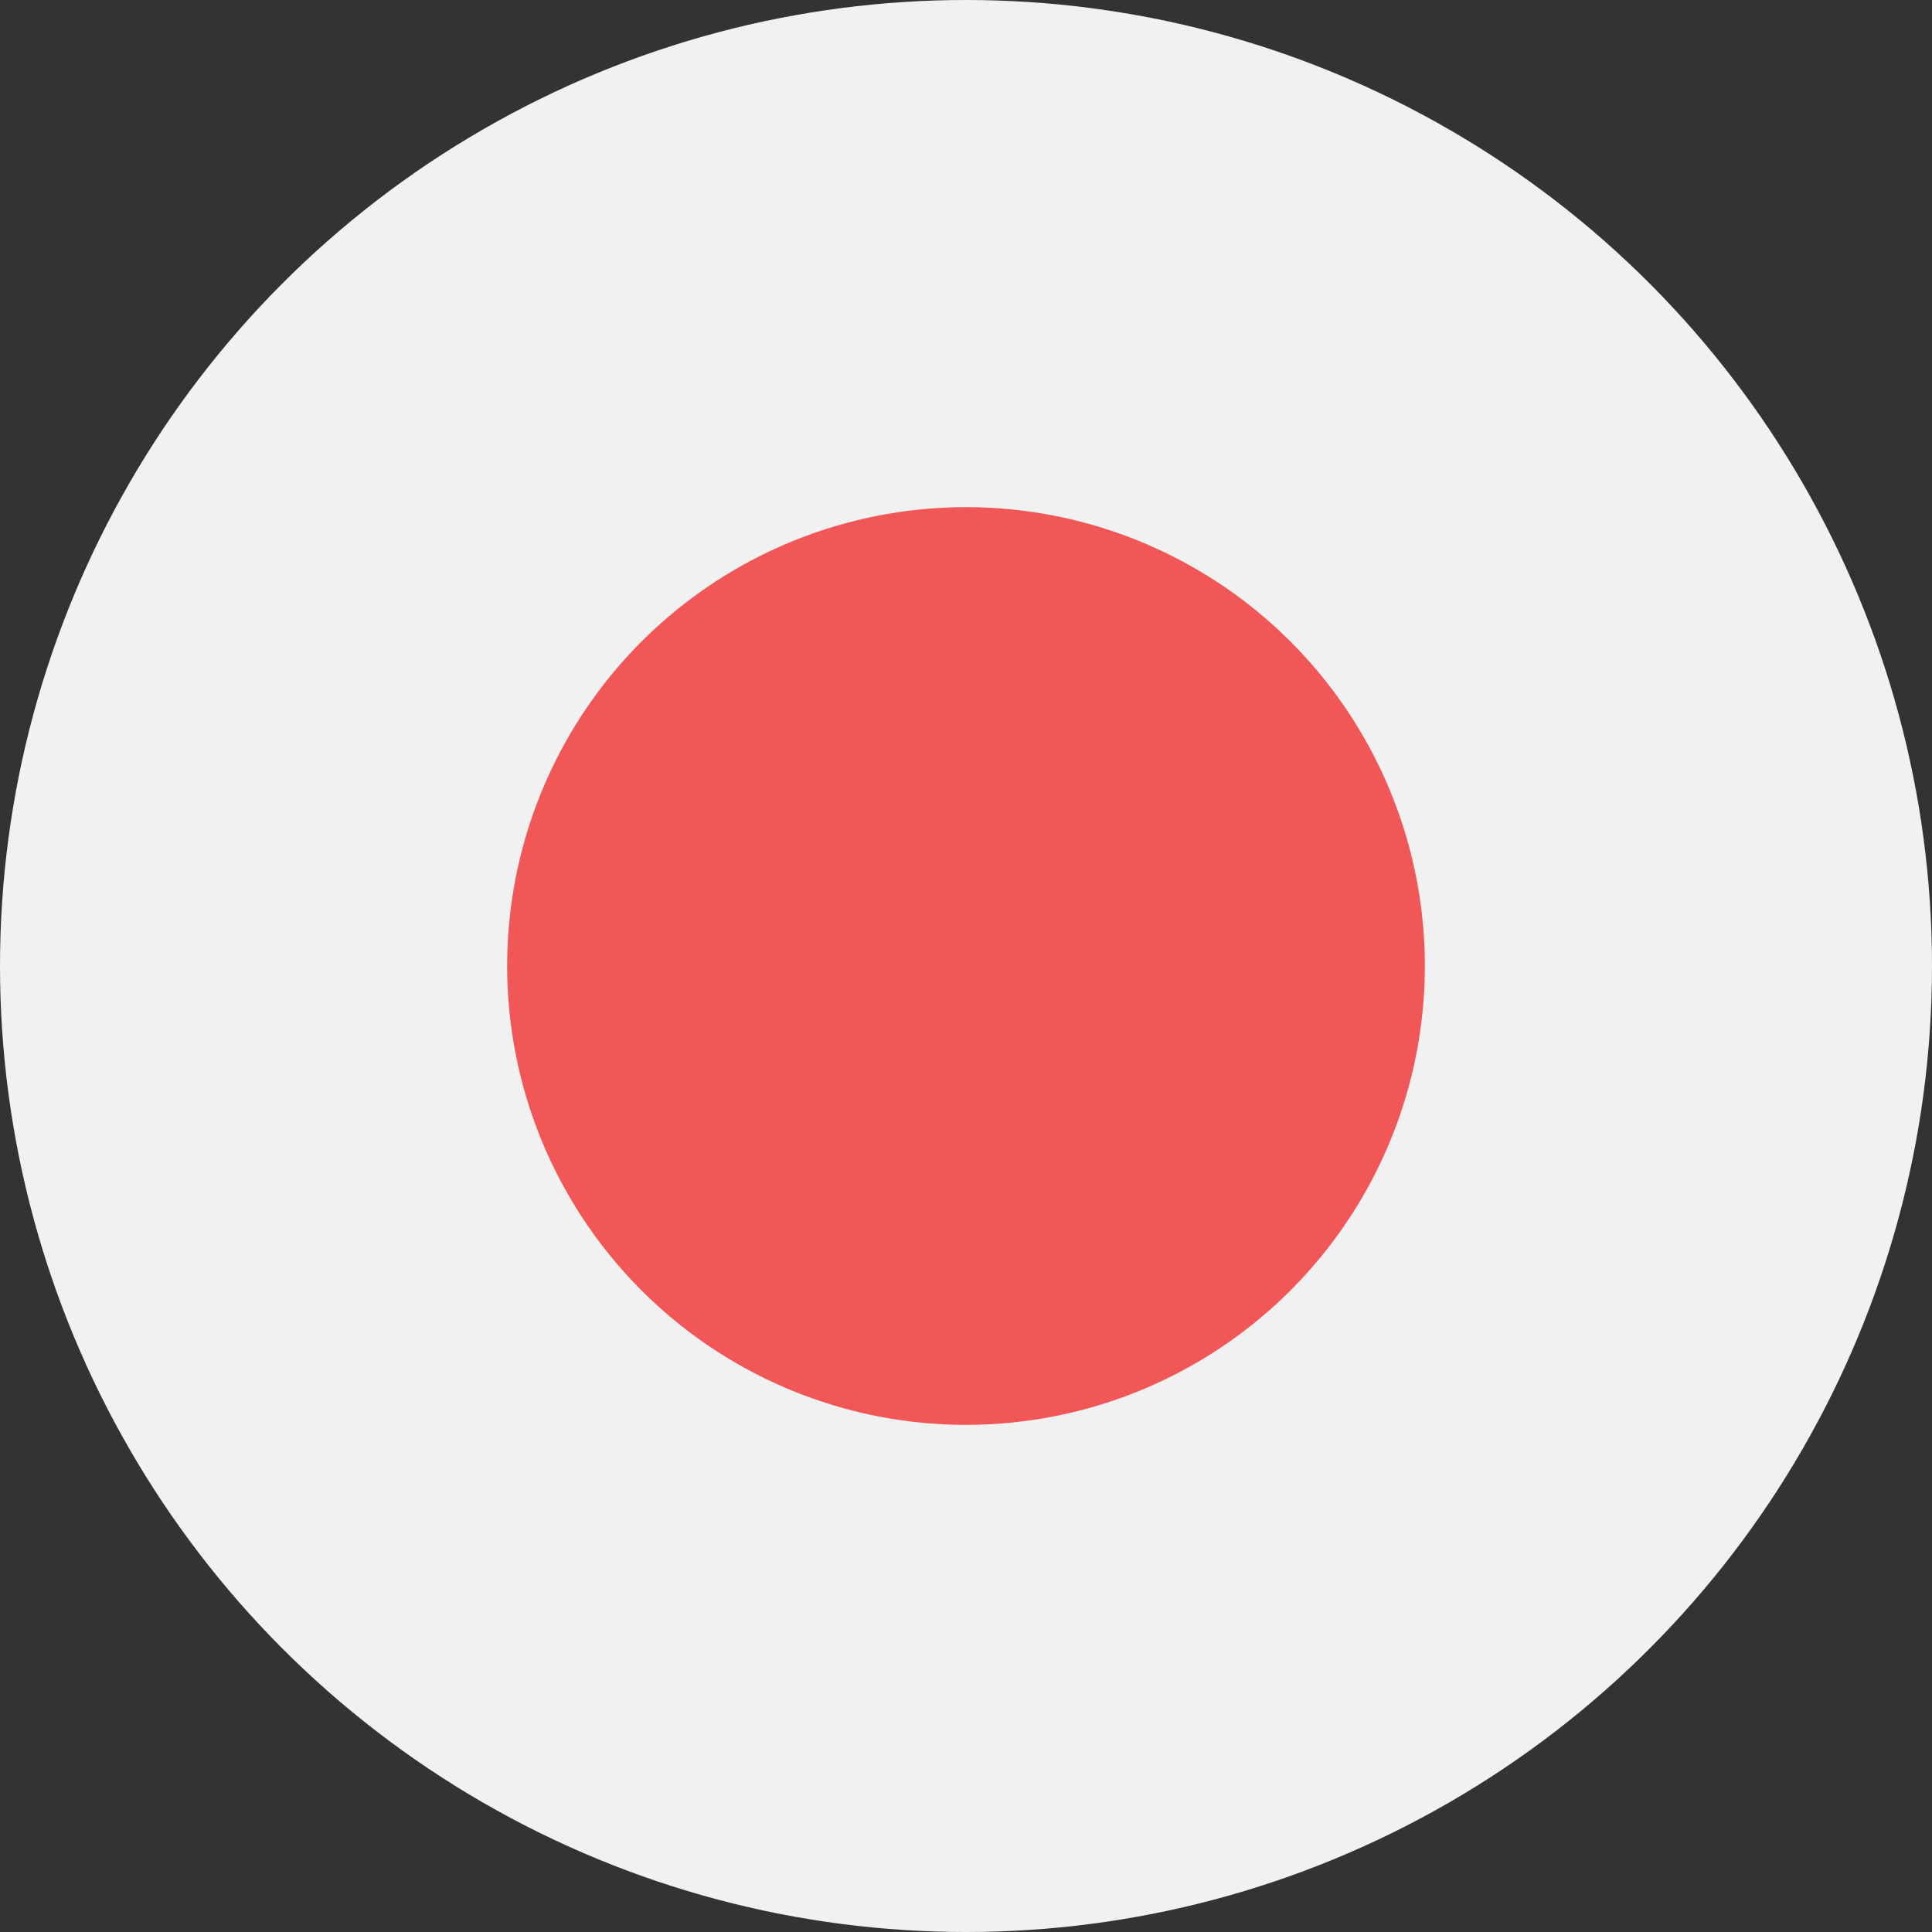 <?xml version="1.0" encoding="UTF-8"?>
<svg width="160px" height="160px" viewBox="0 0 160 160" version="1.1" xmlns="http://www.w3.org/2000/svg" xmlns:xlink="http://www.w3.org/1999/xlink">
    <rect x="0" y="0" width="160" height="160" fill="#333333" stroke="none"/>
    <!-- Generator: Sketch 52 (66869) - http://www.bohemiancoding.com/sketch -->
    <title>Group</title>
    <desc>Created with Sketch.</desc>
    <g id="Page-1" stroke="none" stroke-width="1" fill="none" fill-rule="evenodd">
        <g id="Japan" transform="translate(-50, -17)">
            <g id="Group" transform="translate(50, 17)">
                <circle id="Oval" fill="#F1F1F1" cx="80" cy="80" r="80"></circle>
                <circle id="Oval" fill="#F25758" cx="80" cy="80" r="38"></circle>
            </g>
        </g>
    </g>
</svg>